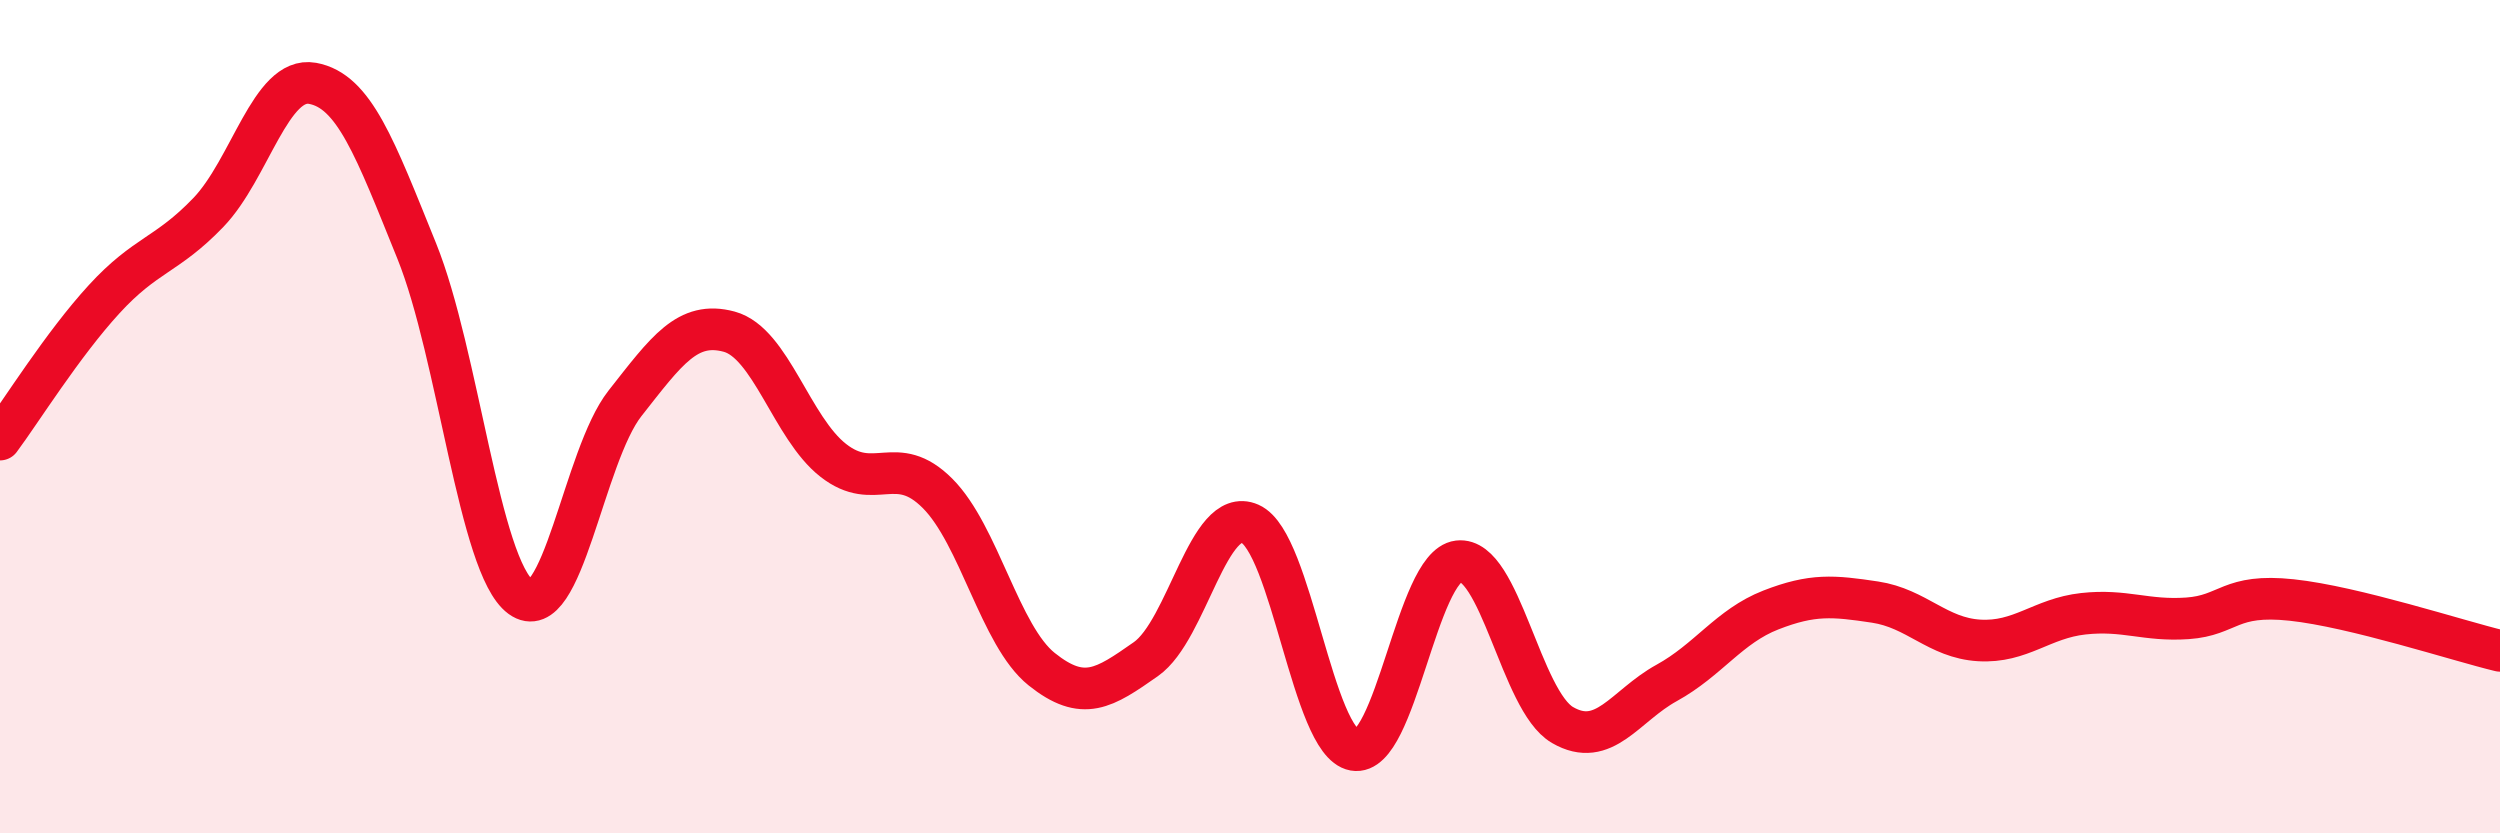 
    <svg width="60" height="20" viewBox="0 0 60 20" xmlns="http://www.w3.org/2000/svg">
      <path
        d="M 0,10.55 C 0.5,9.88 1.5,8.27 2.5,7.18 C 3.5,6.09 4,6.14 5,5.1 C 6,4.06 6.5,1.82 7.5,2 C 8.5,2.18 9,3.55 10,6.02 C 11,8.49 11.5,13.6 12.5,14.33 C 13.5,15.06 14,10.95 15,9.68 C 16,8.41 16.5,7.69 17.5,7.96 C 18.5,8.23 19,10.27 20,11.05 C 21,11.83 21.5,10.84 22.5,11.84 C 23.5,12.84 24,15.26 25,16.06 C 26,16.86 26.5,16.52 27.5,15.82 C 28.5,15.12 29,12.13 30,12.57 C 31,13.01 31.5,17.82 32.5,18 C 33.5,18.18 34,13.59 35,13.47 C 36,13.35 36.5,16.82 37.5,17.4 C 38.5,17.98 39,16.94 40,16.39 C 41,15.84 41.5,15.03 42.5,14.64 C 43.5,14.25 44,14.3 45,14.45 C 46,14.6 46.5,15.31 47.5,15.37 C 48.5,15.43 49,14.84 50,14.73 C 51,14.62 51.5,14.91 52.5,14.84 C 53.5,14.77 53.5,14.24 55,14.4 C 56.5,14.56 59,15.38 60,15.62L60 20L0 20Z"
        fill="#EB0A25"
        opacity="0.1"
        stroke-linecap="round"
        stroke-linejoin="round"
      />
      <path
        d="M 0,10.55 C 0.5,9.88 1.5,8.27 2.5,7.18 C 3.5,6.09 4,6.14 5,5.1 C 6,4.06 6.5,1.82 7.5,2 C 8.5,2.18 9,3.55 10,6.02 C 11,8.49 11.5,13.6 12.5,14.33 C 13.5,15.06 14,10.95 15,9.68 C 16,8.41 16.5,7.69 17.5,7.96 C 18.5,8.23 19,10.27 20,11.05 C 21,11.83 21.5,10.84 22.5,11.84 C 23.5,12.84 24,15.26 25,16.06 C 26,16.86 26.5,16.52 27.5,15.82 C 28.5,15.12 29,12.13 30,12.57 C 31,13.01 31.5,17.82 32.5,18 C 33.5,18.18 34,13.59 35,13.47 C 36,13.35 36.5,16.82 37.5,17.4 C 38.5,17.98 39,16.94 40,16.39 C 41,15.84 41.5,15.03 42.5,14.64 C 43.5,14.25 44,14.3 45,14.45 C 46,14.6 46.5,15.31 47.5,15.37 C 48.5,15.43 49,14.84 50,14.73 C 51,14.62 51.5,14.91 52.5,14.84 C 53.5,14.77 53.5,14.24 55,14.4 C 56.5,14.56 59,15.38 60,15.62"
        stroke="#EB0A25"
        stroke-width="1"
        fill="none"
        stroke-linecap="round"
        stroke-linejoin="round"
      />
    </svg>
  